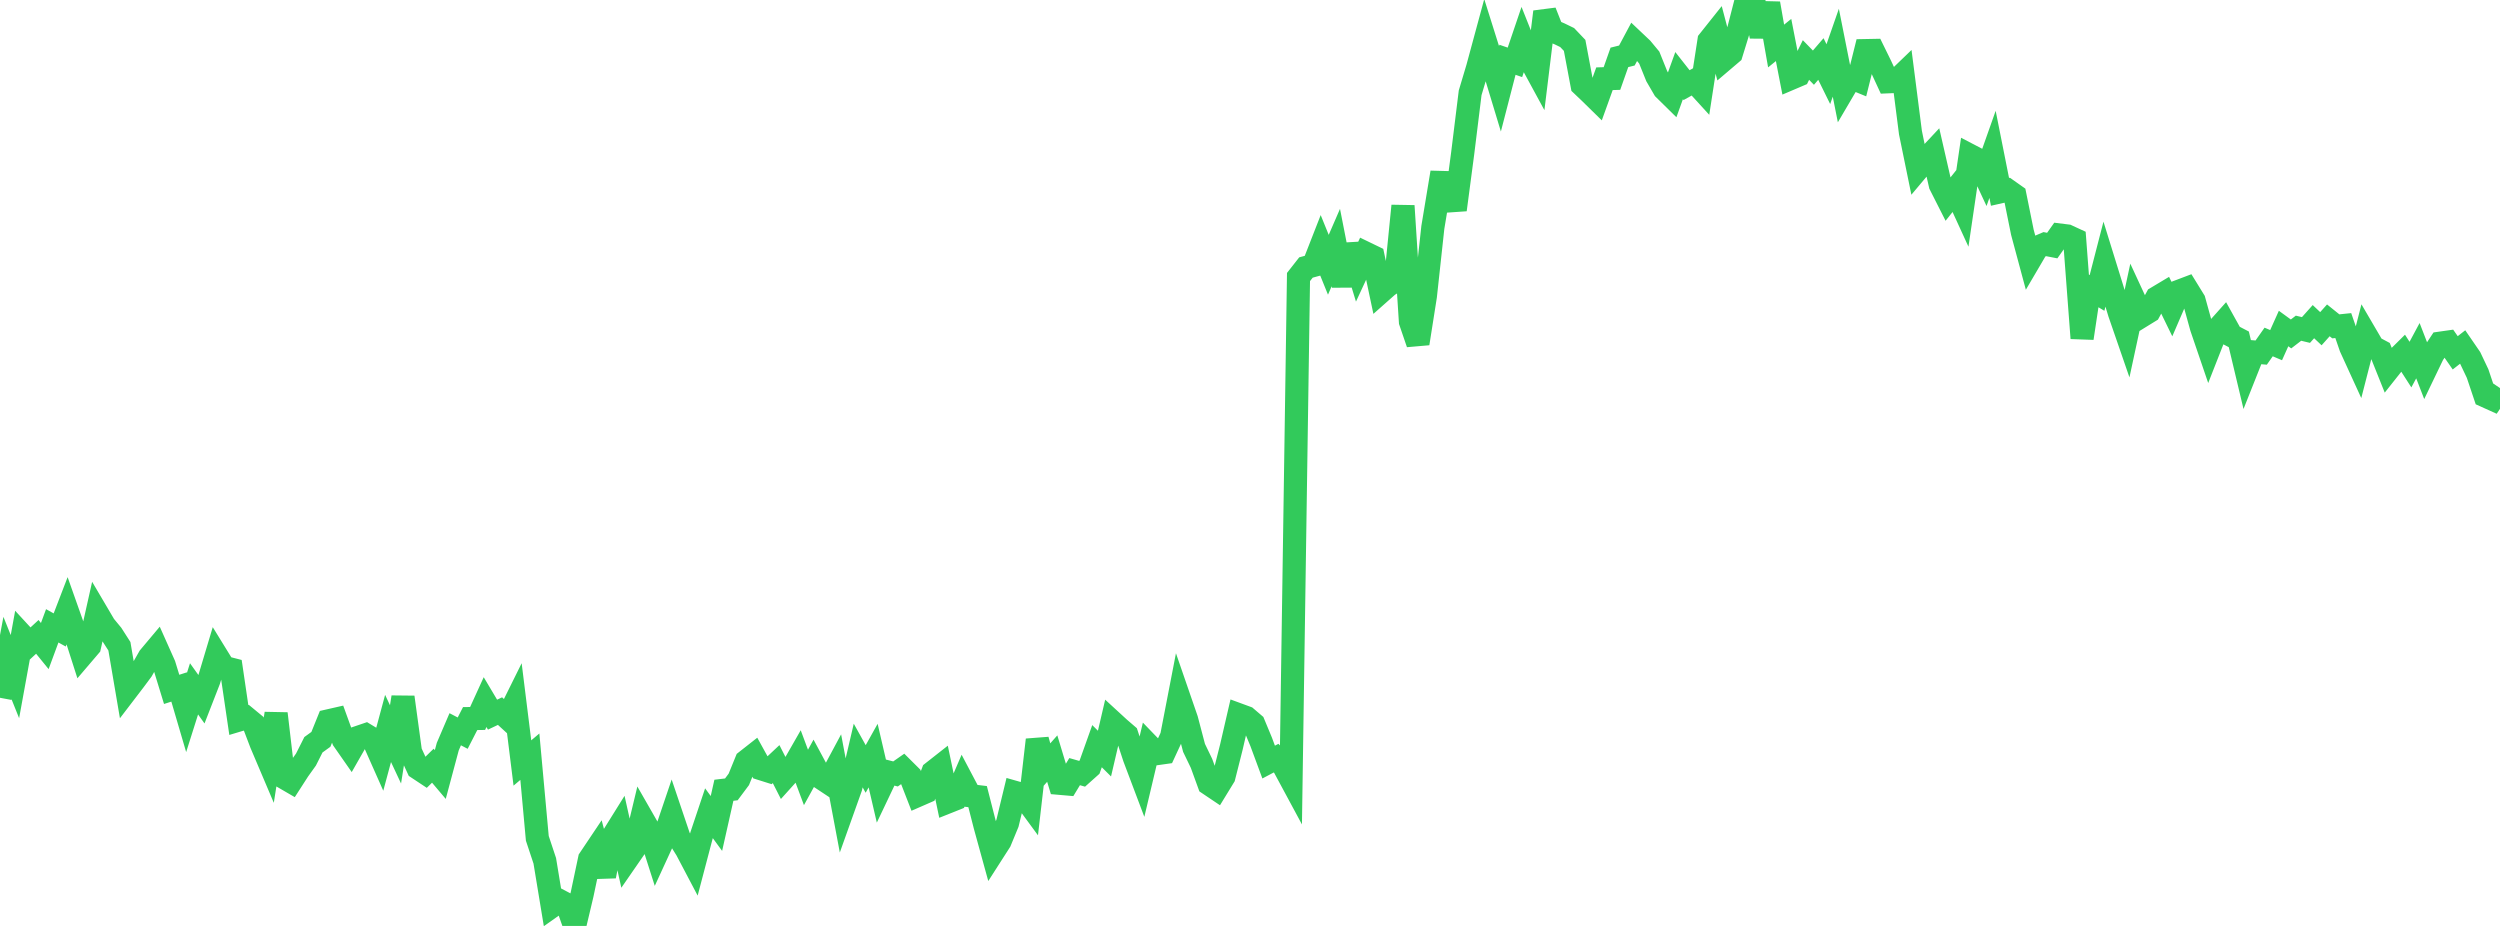 <?xml version="1.0" standalone="no"?>
<!DOCTYPE svg PUBLIC "-//W3C//DTD SVG 1.1//EN" "http://www.w3.org/Graphics/SVG/1.1/DTD/svg11.dtd">

<svg width="135" height="50" viewBox="0 0 135 50" preserveAspectRatio="none" 
  xmlns="http://www.w3.org/2000/svg"
  xmlns:xlink="http://www.w3.org/1999/xlink">


<polyline points="0.0, 37.68 0.403, 35.533 0.806, 36.538 1.209, 34.326 1.612, 34.763 2.015, 34.391 2.418, 34.887 2.821, 33.795 3.224, 34.018 3.627, 32.97 4.03, 34.109 4.433, 35.368 4.836, 34.896 5.239, 33.097 5.642, 33.781 6.045, 34.27 6.448, 34.899 6.851, 37.265 7.254, 36.738 7.657, 36.196 8.06, 35.488 8.463, 35.008 8.866, 35.911 9.269, 37.226 9.672, 37.097 10.075, 38.47 10.478, 37.197 10.881, 37.762 11.284, 36.726 11.687, 35.381 12.09, 36.036 12.493, 36.14 12.896, 38.88 13.299, 38.759 13.701, 39.091 14.104, 40.149 14.507, 41.098 14.91, 38.534 15.313, 41.972 15.716, 42.206 16.119, 41.58 16.522, 41.017 16.925, 40.217 17.328, 39.925 17.731, 38.927 18.134, 38.835 18.537, 39.946 18.94, 40.524 19.343, 39.818 19.746, 39.681 20.149, 39.925 20.552, 40.833 20.955, 39.336 21.358, 40.197 21.761, 37.649 22.164, 40.599 22.567, 41.476 22.97, 41.743 23.373, 41.348 23.776, 41.825 24.179, 40.32 24.582, 39.379 24.985, 39.59 25.388, 38.803 25.791, 38.797 26.194, 37.914 26.597, 38.591 27.0, 38.4 27.403, 38.769 27.806, 37.956 28.209, 41.202 28.612, 40.861 29.015, 45.27 29.418, 46.484 29.821, 48.928 30.224, 48.643 30.627, 48.856 31.03, 50.0 31.433, 48.299 31.836, 46.391 32.239, 45.79 32.642, 47.313 33.045, 45.246 33.448, 44.6 33.851, 46.407 34.254, 45.824 34.657, 44.147 35.06, 44.85 35.463, 46.113 35.866, 45.237 36.269, 44.045 36.672, 45.238 37.075, 45.885 37.478, 46.65 37.881, 45.118 38.284, 43.915 38.687, 44.467 39.09, 42.674 39.493, 42.626 39.896, 42.086 40.299, 41.098 40.701, 40.782 41.104, 41.512 41.507, 41.639 41.91, 41.261 42.313, 42.052 42.716, 41.605 43.119, 40.901 43.522, 41.982 43.925, 41.249 44.328, 41.998 44.731, 42.265 45.134, 41.512 45.537, 43.651 45.94, 42.521 46.343, 40.798 46.746, 41.524 47.149, 40.803 47.552, 42.537 47.955, 41.69 48.358, 41.793 48.761, 41.511 49.164, 41.912 49.567, 42.948 49.97, 42.772 50.373, 41.698 50.776, 41.381 51.179, 43.305 51.582, 43.144 51.985, 42.205 52.388, 42.969 52.791, 43.017 53.194, 44.595 53.597, 46.058 54.0, 45.429 54.403, 44.455 54.806, 42.789 55.209, 42.904 55.612, 43.453 56.015, 39.952 56.418, 41.42 56.821, 40.964 57.224, 42.298 57.627, 42.333 58.03, 41.668 58.433, 41.784 58.836, 41.424 59.239, 40.293 59.642, 40.694 60.045, 38.966 60.448, 39.336 60.851, 39.683 61.254, 40.91 61.657, 41.978 62.06, 40.278 62.463, 40.696 62.866, 40.639 63.269, 39.768 63.672, 37.685 64.075, 38.853 64.478, 40.385 64.881, 41.221 65.284, 42.33 65.687, 42.601 66.09, 41.942 66.493, 40.347 66.896, 38.601 67.299, 38.749 67.701, 39.093 68.104, 40.062 68.507, 41.152 68.91, 40.939 69.313, 41.359 69.716, 42.107 70.119, 14.959 70.522, 14.445 70.925, 14.335 71.328, 13.304 71.731, 14.298 72.134, 13.369 72.537, 15.418 72.94, 13.223 73.343, 14.542 73.746, 13.673 74.149, 13.868 74.552, 15.77 74.955, 15.413 75.358, 15.161 75.761, 11.116 76.164, 17.369 76.567, 18.546 76.97, 15.99 77.373, 12.283 77.776, 9.852 78.179, 9.863 78.582, 11.327 78.985, 8.278 79.388, 5.012 79.791, 3.664 80.194, 2.176 80.597, 3.457 81.0, 4.788 81.403, 3.228 81.806, 3.367 82.209, 2.18 82.612, 3.192 83.015, 3.934 83.418, 0.64 83.821, 1.659 84.224, 1.832 84.627, 2.028 85.03, 2.451 85.433, 4.594 85.836, 4.977 86.239, 5.372 86.642, 4.252 87.045, 4.24 87.448, 3.098 87.851, 2.998 88.254, 2.243 88.657, 2.624 89.06, 3.11 89.463, 4.111 89.866, 4.804 90.269, 5.201 90.672, 4.084 91.075, 4.597 91.478, 4.372 91.881, 4.814 92.284, 2.2 92.687, 1.694 93.09, 3.225 93.493, 2.882 93.896, 1.573 94.299, 0.0 94.701, 0.037 95.104, 1.956 95.507, 0.188 95.91, 2.485 96.313, 2.159 96.716, 4.23 97.119, 4.058 97.522, 3.24 97.925, 3.654 98.328, 3.186 98.731, 4.004 99.134, 2.847 99.537, 4.872 99.94, 4.186 100.343, 4.351 100.746, 2.733 101.149, 2.725 101.552, 3.546 101.955, 4.416 102.358, 4.399 102.761, 4.011 103.164, 7.159 103.567, 9.124 103.97, 8.644 104.373, 8.213 104.776, 9.974 105.179, 10.77 105.582, 10.263 105.985, 11.142 106.388, 8.399 106.791, 8.609 107.194, 9.475 107.597, 8.336 108.0, 10.36 108.403, 10.269 108.806, 10.554 109.209, 12.545 109.612, 14.043 110.015, 13.356 110.418, 13.183 110.821, 13.261 111.224, 12.692 111.627, 12.742 112.03, 12.928 112.433, 18.262 112.836, 15.579 113.239, 15.819 113.642, 14.258 114.045, 15.559 114.448, 16.892 114.851, 18.06 115.254, 16.193 115.657, 17.063 116.06, 16.815 116.463, 16.077 116.866, 15.836 117.269, 16.663 117.672, 15.728 118.075, 15.575 118.478, 16.229 118.881, 17.687 119.284, 18.868 119.687, 17.841 120.09, 17.39 120.493, 18.115 120.896, 18.325 121.299, 20.017 121.701, 19.005 122.104, 19.04 122.507, 18.467 122.91, 18.638 123.313, 17.74 123.716, 18.033 124.119, 17.723 124.522, 17.82 124.925, 17.369 125.328, 17.75 125.731, 17.299 126.134, 17.623 126.537, 17.581 126.94, 18.749 127.343, 19.63 127.746, 18.06 128.149, 18.749 128.552, 18.964 128.955, 19.969 129.358, 19.46 129.761, 19.061 130.164, 19.688 130.567, 18.937 130.97, 19.978 131.373, 19.14 131.776, 18.531 132.179, 18.474 132.582, 19.052 132.985, 18.737 133.388, 19.324 133.791, 20.173 134.194, 21.374 134.597, 21.556 135.0, 20.955" fill="none" stroke="#32ca5b" stroke-width="1.25"/>

</svg>